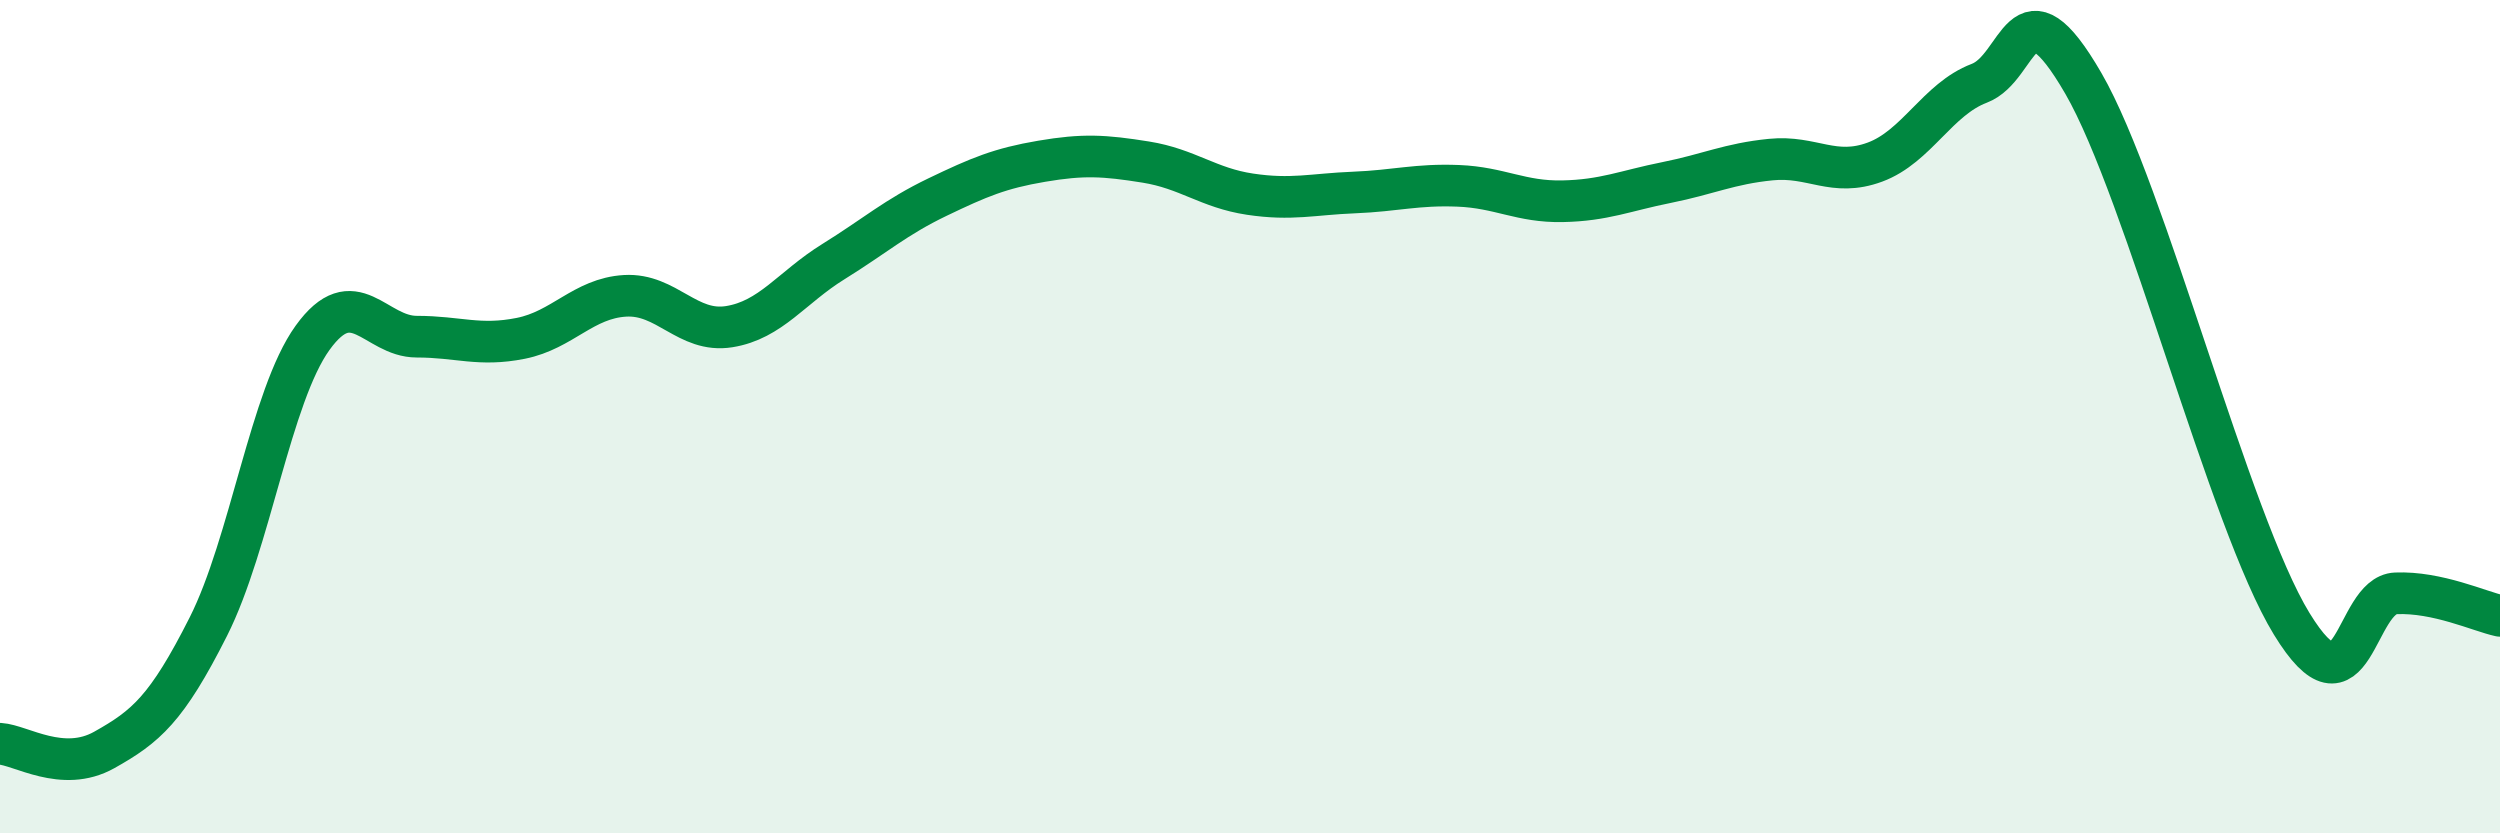 
    <svg width="60" height="20" viewBox="0 0 60 20" xmlns="http://www.w3.org/2000/svg">
      <path
        d="M 0,17.85 C 0.5,17.88 1.5,18.56 2.5,18 C 3.5,17.44 4,17.02 5,15.04 C 6,13.06 6.5,9.5 7.5,8.11 C 8.5,6.72 9,8.08 10,8.08 C 11,8.08 11.5,8.32 12.5,8.12 C 13.5,7.92 14,7.16 15,7.1 C 16,7.04 16.5,8 17.5,7.84 C 18.5,7.68 19,6.9 20,6.28 C 21,5.66 21.5,5.21 22.5,4.73 C 23.5,4.25 24,4.04 25,3.87 C 26,3.7 26.5,3.73 27.5,3.89 C 28.5,4.05 29,4.51 30,4.66 C 31,4.81 31.5,4.66 32.5,4.62 C 33.5,4.58 34,4.42 35,4.46 C 36,4.5 36.5,4.85 37.5,4.83 C 38.5,4.81 39,4.58 40,4.38 C 41,4.18 41.5,3.93 42.5,3.83 C 43.5,3.73 44,4.26 45,3.89 C 46,3.52 46.5,2.38 47.5,2 C 48.5,1.62 48.5,-0.59 50,2 C 51.5,4.59 53.5,12.52 55,14.97 C 56.5,17.42 56.5,14.28 57.5,14.24 C 58.5,14.2 59.5,14.67 60,14.78L60 20L0 20Z"
        fill="#008740"
        opacity="0.1"
        stroke-linecap="round"
        stroke-linejoin="round"
      />
      <path
        d="M 0,17.85 C 0.5,17.88 1.5,18.56 2.5,18 C 3.5,17.44 4,17.02 5,15.04 C 6,13.06 6.5,9.5 7.5,8.11 C 8.5,6.72 9,8.08 10,8.08 C 11,8.08 11.5,8.32 12.5,8.12 C 13.5,7.92 14,7.16 15,7.1 C 16,7.04 16.5,8 17.5,7.84 C 18.5,7.68 19,6.9 20,6.28 C 21,5.66 21.5,5.21 22.5,4.73 C 23.5,4.25 24,4.04 25,3.87 C 26,3.7 26.5,3.73 27.5,3.89 C 28.5,4.05 29,4.51 30,4.66 C 31,4.81 31.5,4.66 32.5,4.62 C 33.5,4.58 34,4.42 35,4.46 C 36,4.5 36.5,4.85 37.5,4.83 C 38.5,4.81 39,4.58 40,4.38 C 41,4.18 41.5,3.93 42.5,3.83 C 43.5,3.73 44,4.26 45,3.89 C 46,3.52 46.5,2.38 47.5,2 C 48.5,1.62 48.5,-0.59 50,2 C 51.5,4.59 53.5,12.52 55,14.97 C 56.5,17.42 56.5,14.28 57.5,14.24 C 58.5,14.2 59.5,14.67 60,14.78"
        stroke="#008740"
        stroke-width="1"
        fill="none"
        stroke-linecap="round"
        stroke-linejoin="round"
      />
    </svg>
  